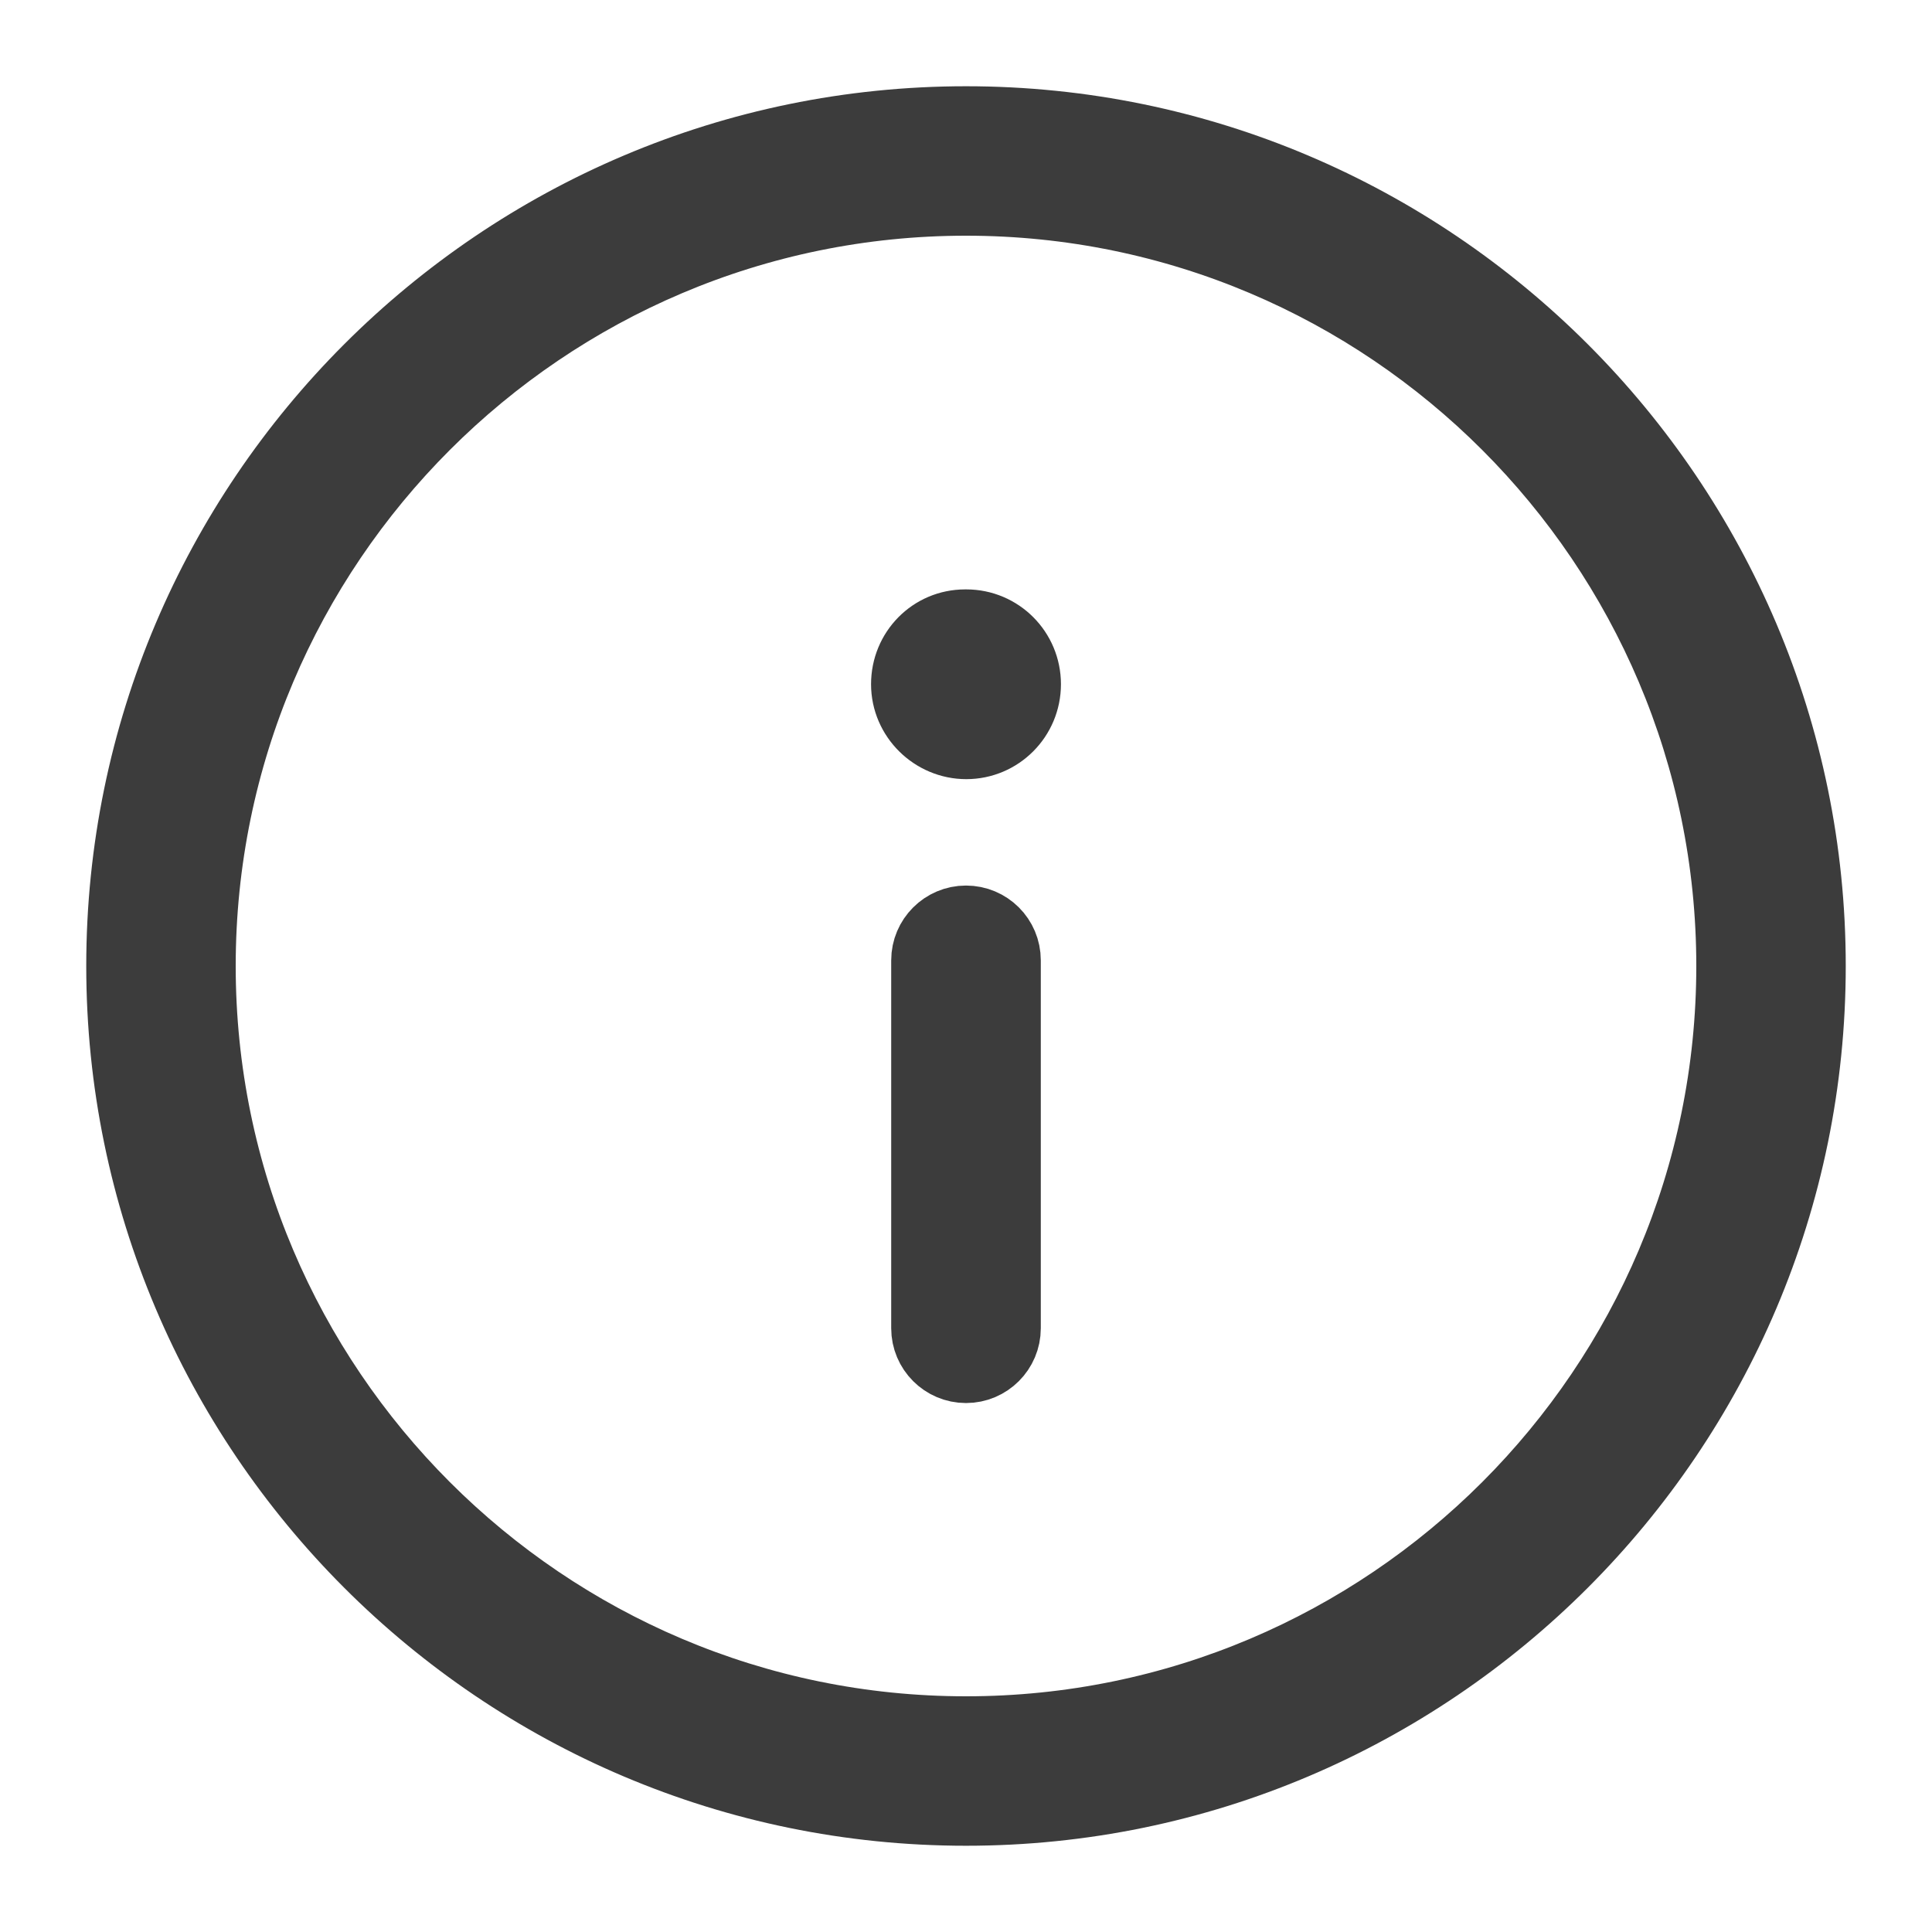 <?xml version="1.0" encoding="UTF-8"?>
<svg xmlns="http://www.w3.org/2000/svg" width="14" height="14" viewBox="0 0 14 14" fill="none">
  <path d="M7 0.875C3.623 0.875 0.875 3.623 0.875 7C0.875 10.377 3.623 13.125 7 13.125C10.377 13.125 13.125 10.377 13.125 7C13.125 3.623 10.377 0.875 7 0.875ZM7 12.542C3.945 12.542 1.458 10.056 1.458 7C1.458 3.945 3.945 1.458 7 1.458C10.056 1.458 12.542 3.945 12.542 7C12.542 10.056 10.056 12.542 7 12.542ZM7.292 6.959V9.625C7.292 9.786 7.161 9.917 7 9.917C6.839 9.917 6.708 9.786 6.708 9.625V6.959C6.708 6.798 6.839 6.667 7 6.667C7.161 6.667 7.292 6.797 7.292 6.959ZM7.438 4.958C7.438 5.2 7.243 5.396 7.002 5.396C6.763 5.396 6.562 5.2 6.562 4.958C6.562 4.716 6.753 4.521 6.994 4.521H7.002C7.243 4.521 7.438 4.716 7.438 4.958Z" fill="#3C3C3C" stroke="#3C3C3C" stroke-width="0.5"></path>
</svg>
